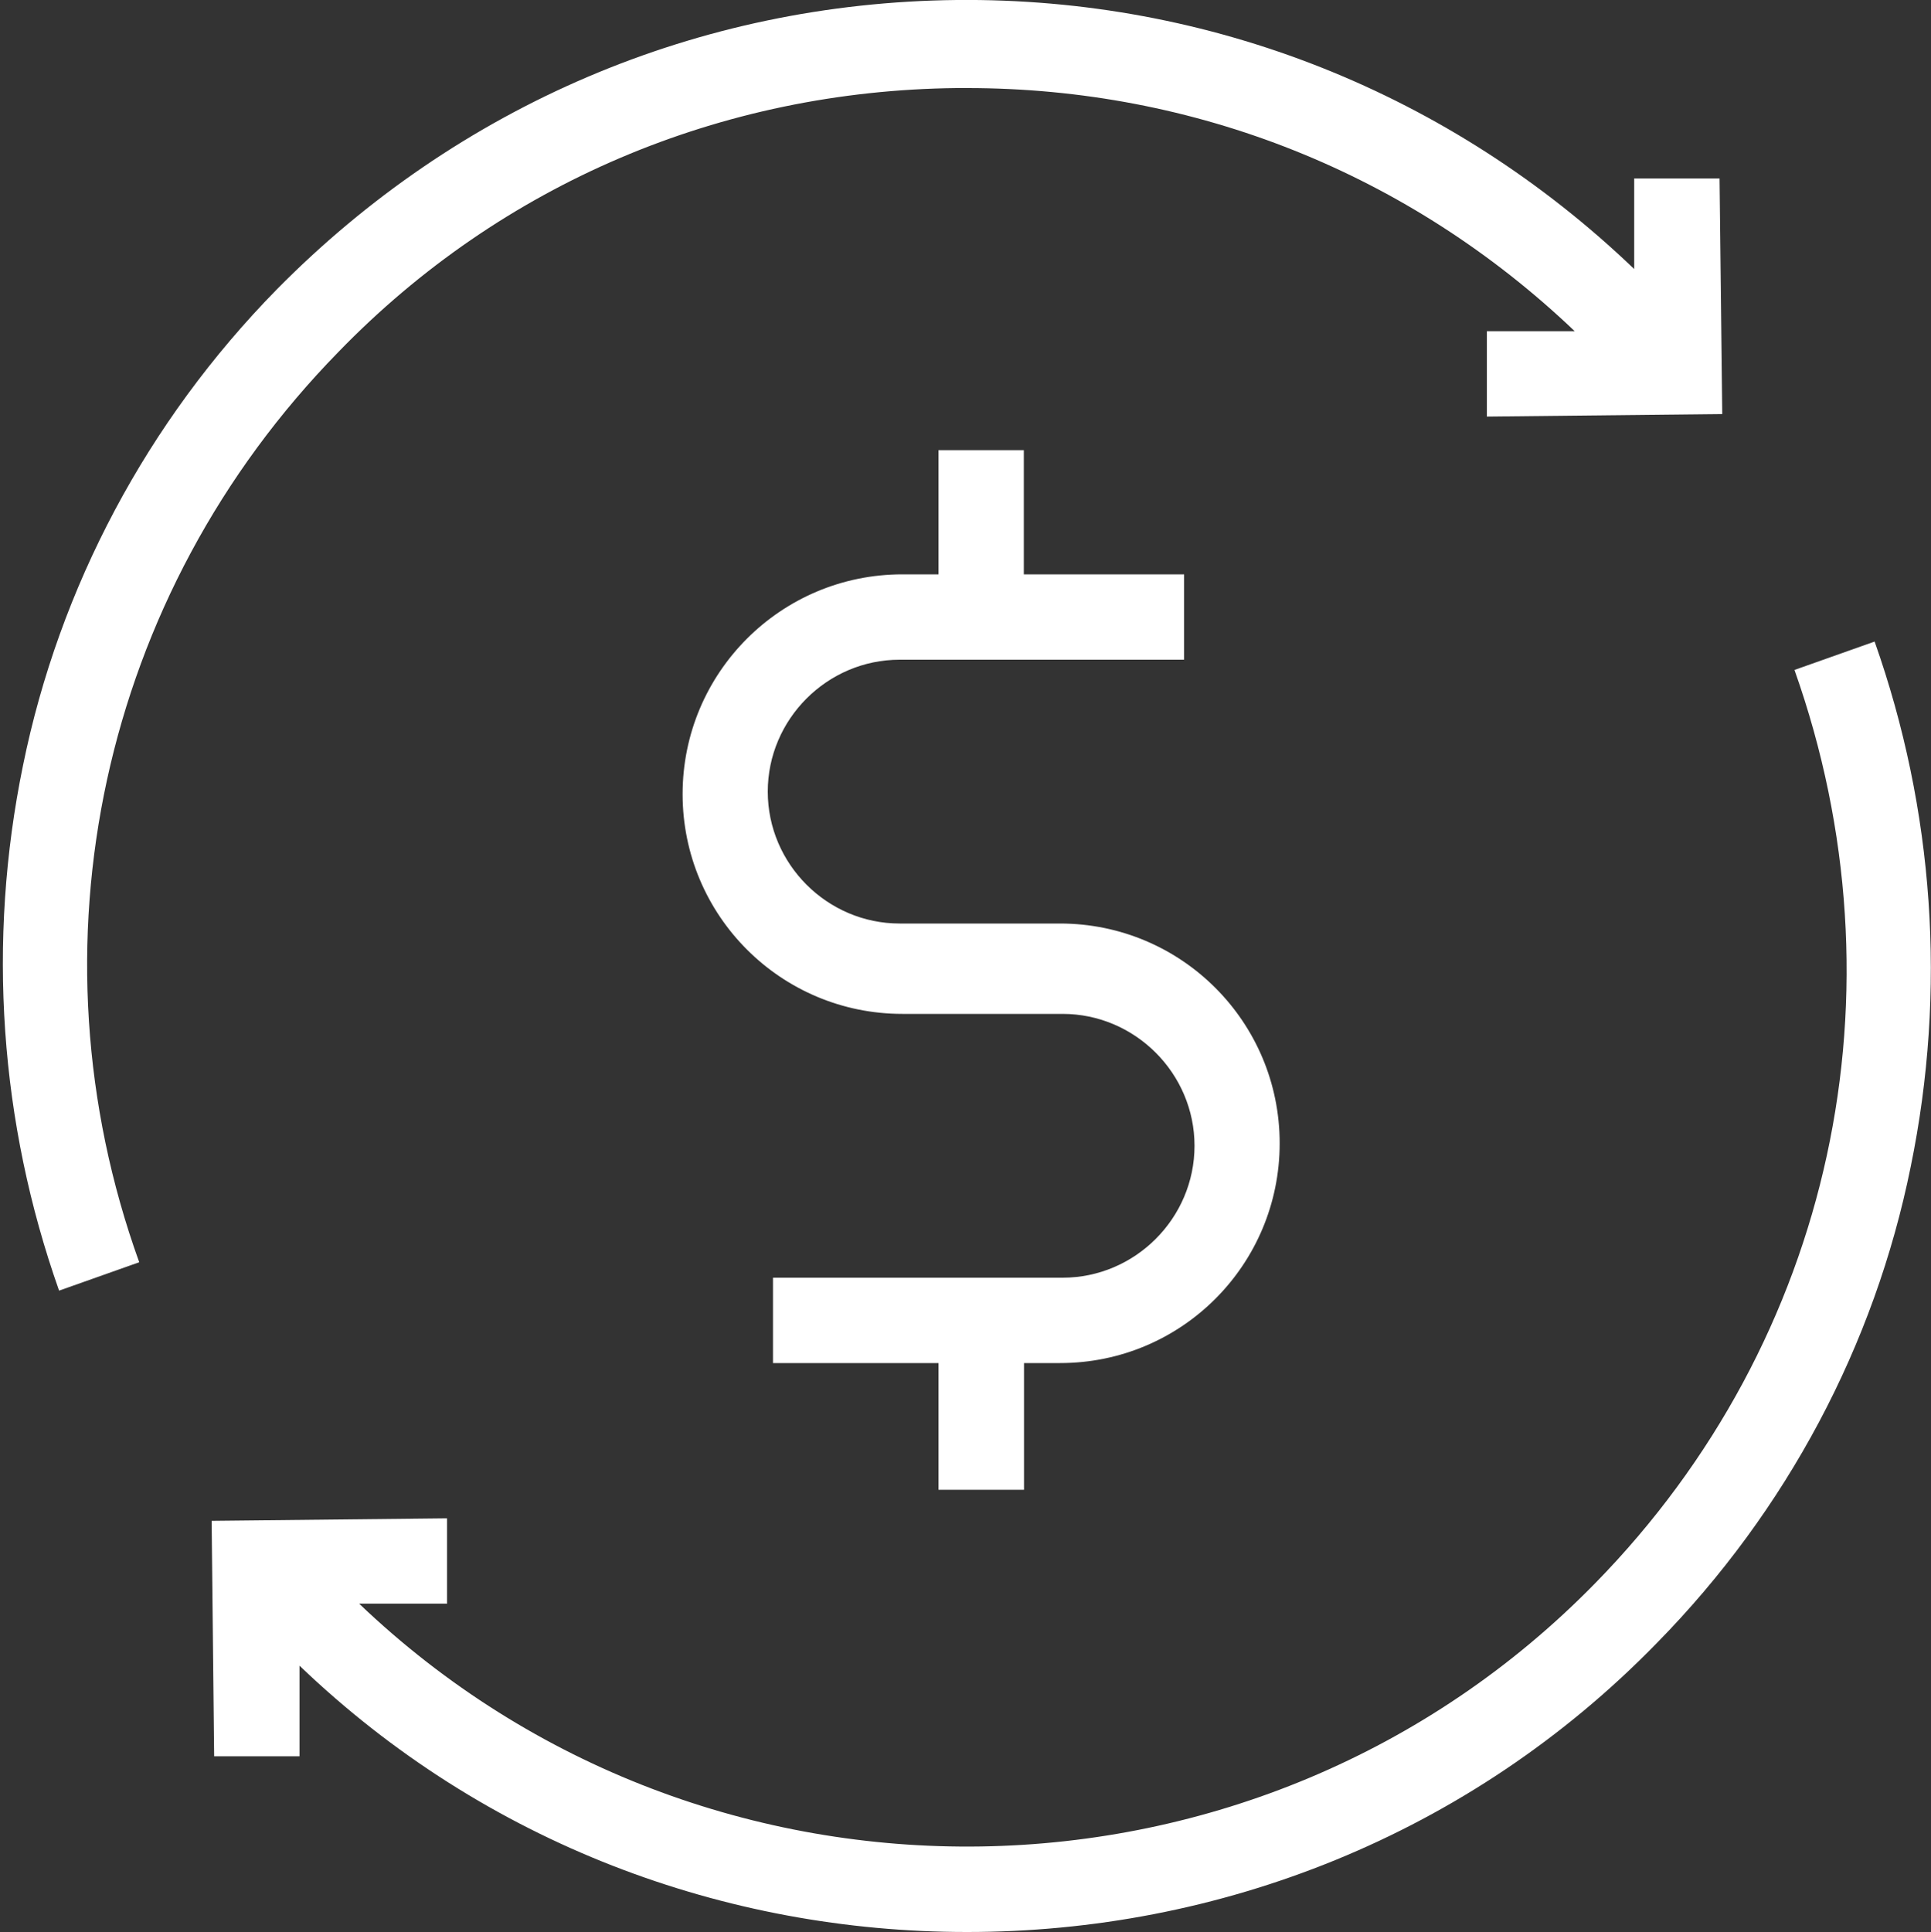 <?xml version="1.0" encoding="utf-8"?>
<!-- Generator: Adobe Illustrator 23.0.1, SVG Export Plug-In . SVG Version: 6.00 Build 0)  -->
<svg version="1.1" id="Camada_1" xmlns="http://www.w3.org/2000/svg" xmlns:xlink="http://www.w3.org/1999/xlink" x="0px" y="0px"
	 viewBox="0 0 100 100.05" style="enable-background:new 0 0 100 100.05;" xml:space="preserve">
<rect x="0" y="0" width="100" height="100.05" fill="#333333" stroke="none"/>
<style type="text/css">
	.st0{fill:#FFFFFF;}
</style>
<g>
	<path class="st0" d="M48.6,77.14v-6.56h-8.57v-4.42h15c3.75,0,6.83-3.08,6.83-6.83s-3.08-6.83-6.83-6.83h-8.3
		c-6.29,0-11.38-5.09-11.38-11.38s5.09-11.38,11.38-11.38h1.87v-6.43h4.42v6.43h8.3v4.42H46.59c-3.75,0-6.83,3.08-6.83,6.83
		s3.08,6.83,6.83,6.83h8.3c6.29,0,11.38,5.09,11.38,11.38S61.19,70.58,54.9,70.58h-1.87v6.56H48.6L48.6,77.14z M17.53,18.22
		C25.97,9.51,37.35,4.69,49.54,4.56c0.13,0,0.4,0,0.54,0c11.79,0,22.9,4.42,31.47,12.59h-4.55v4.42l12.19-0.13L89.05,9.24h-4.42
		v4.69C75.12,4.82,62.66-0.13,49.54,0C36.15,0.14,23.69,5.49,14.32,15C7.62,21.83,3.07,30.4,1.19,39.64
		c-1.87,9.11-1.21,18.48,1.87,27.19l4.15-1.47C1.32,49.02,5.21,30.81,17.53,18.22z M85.83,85.05c6.7-6.83,11.25-15.4,13.12-24.64
		c1.87-9.11,1.21-18.48-1.87-27.19l-4.15,1.47c5.89,16.61,2.01,34.69-10.31,47.28c-17.41,17.81-46.07,18.21-64.02,1.07h4.55v-4.42
		l-12.19,0.13l0.13,12.19h4.42v-4.69c9.64,9.24,22.1,13.79,34.55,13.79C63.06,100.05,76.06,95.09,85.83,85.05z"/>
</g>
</svg>
